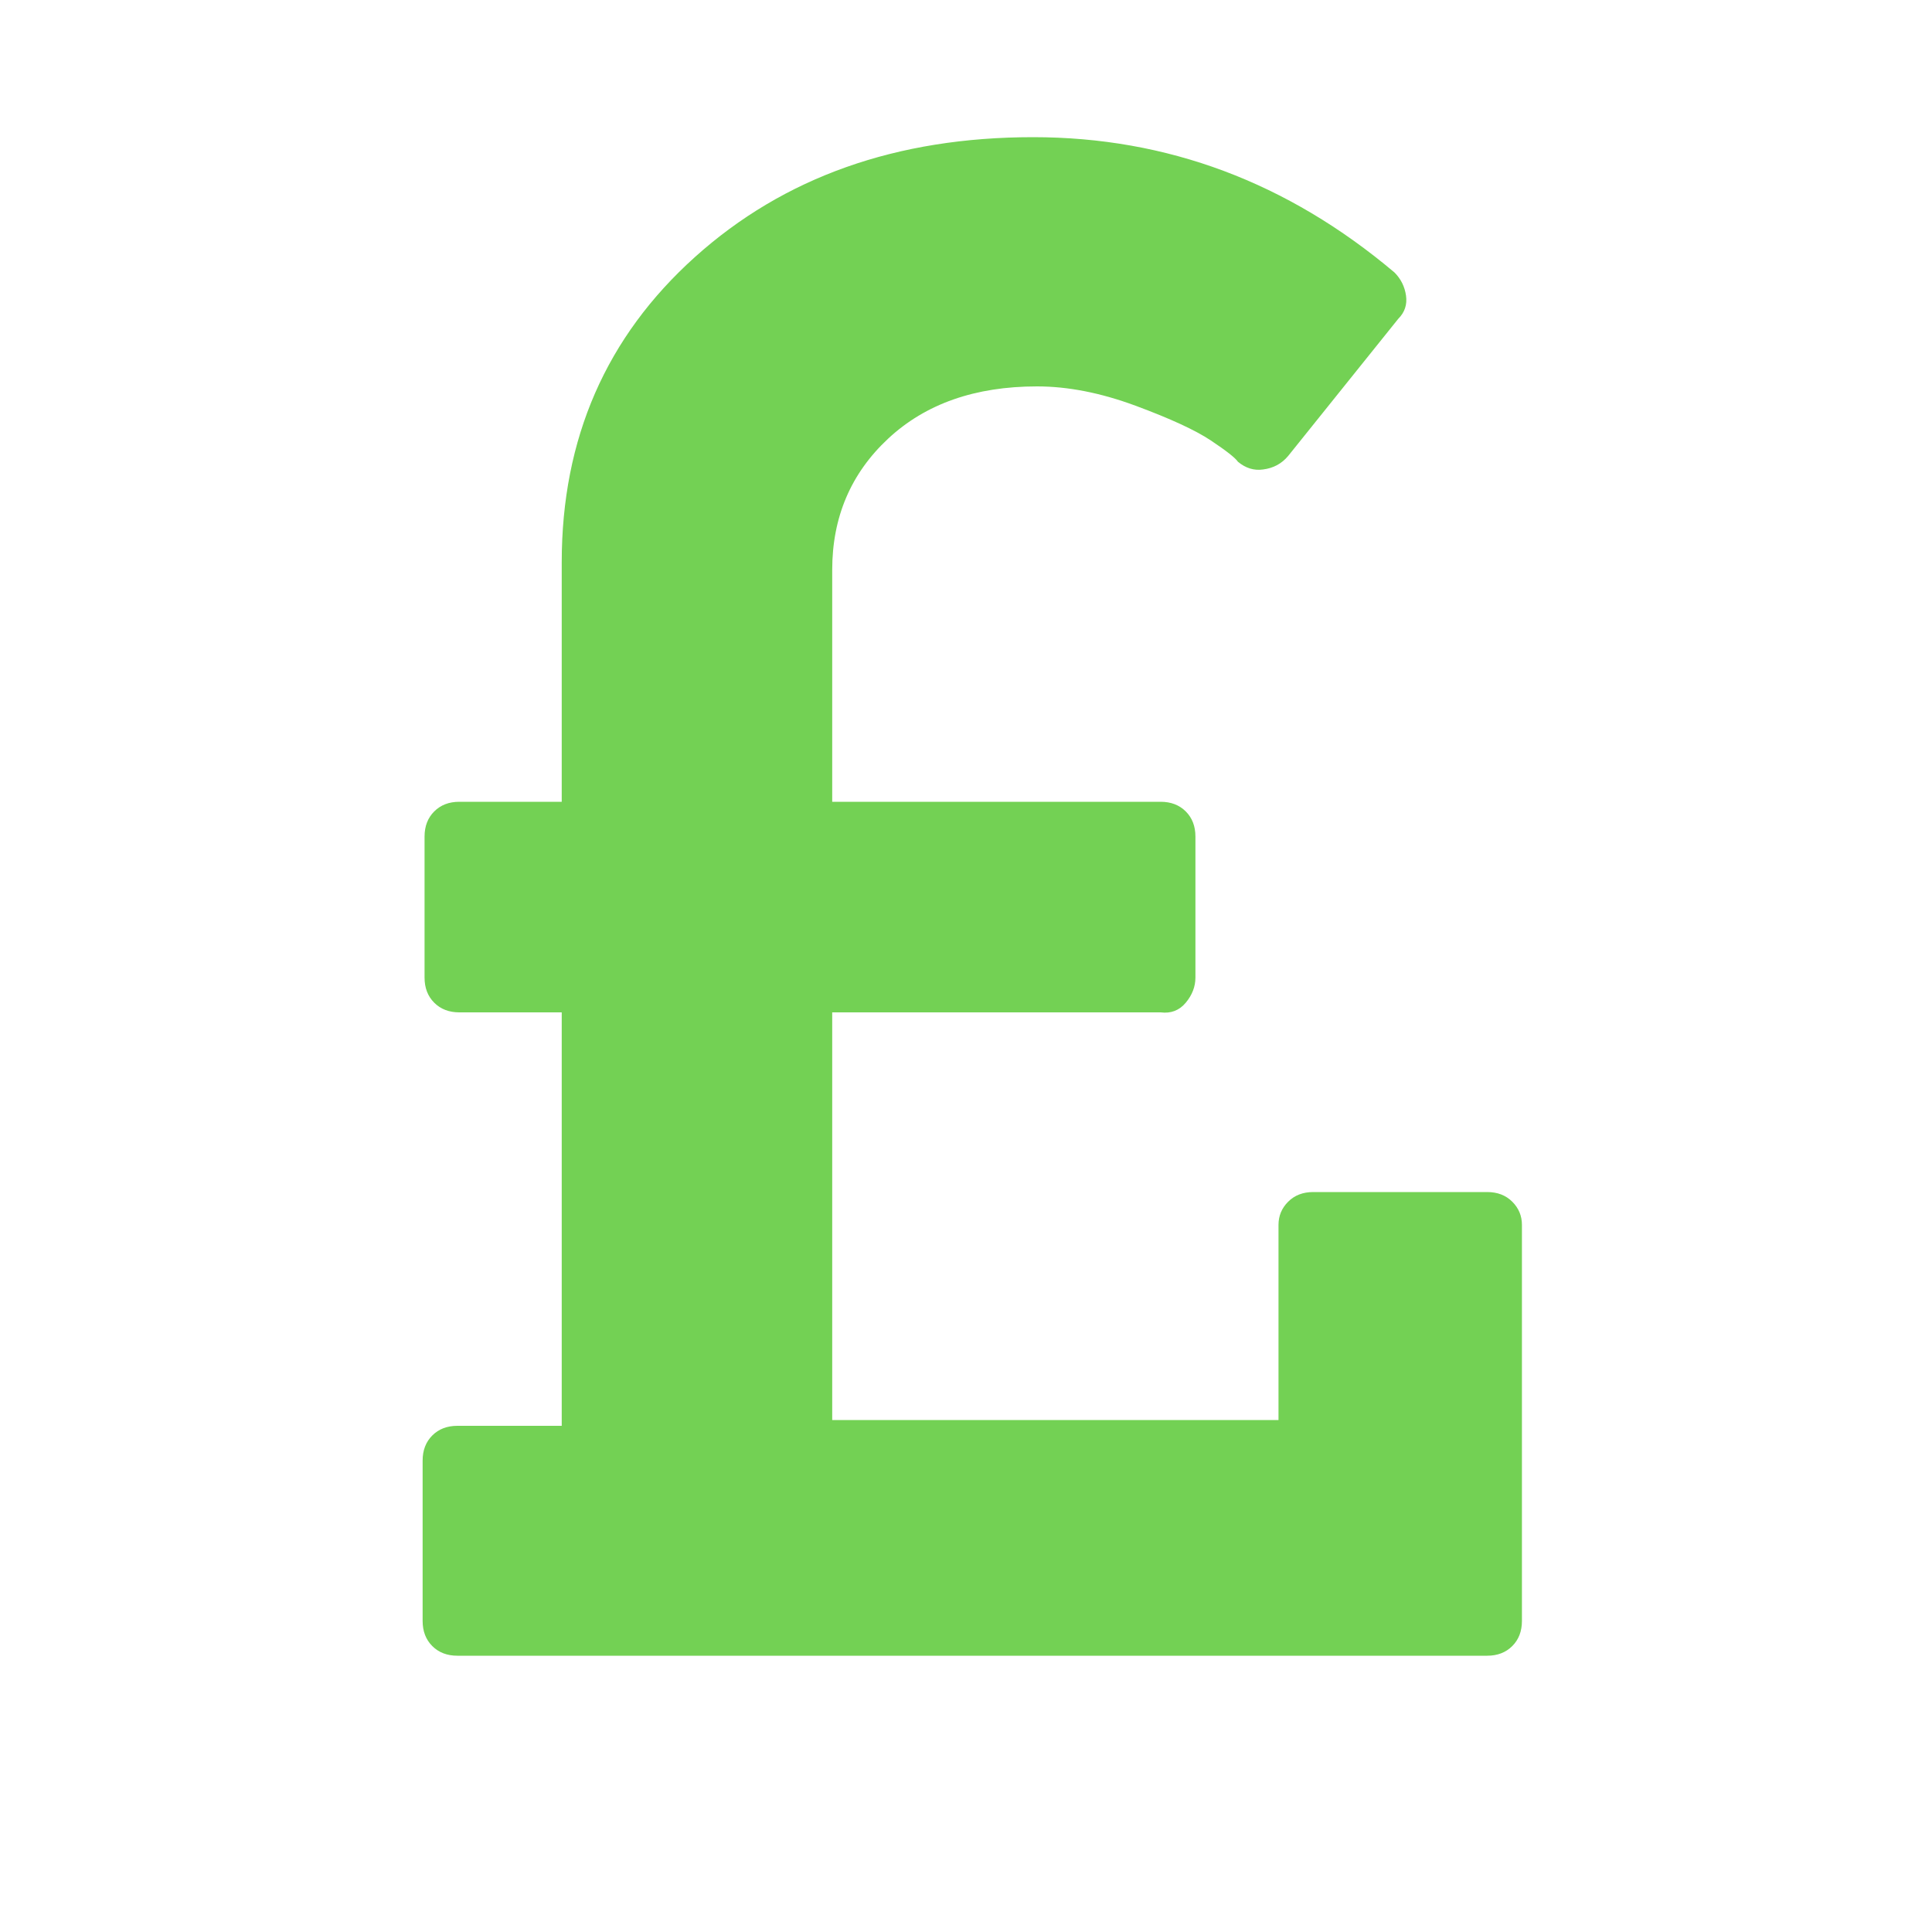 <?xml version="1.0" ?><svg version="1.1" xmlns="http://www.w3.org/2000/svg" width="250" height="250" viewBox="0 0 18 32">
<style>svg { --primary-color: #73d154; --secondary-color: #ffffff; --tertiary-color: #000000; }</style>
<path style="fill:#73d154" d="M18.208 20.288v6.56q0 0.256-0.16 0.416t-0.416 0.16h-17.056q-0.256 0-0.416-0.16t-0.16-0.416v-2.656q0-0.256 0.16-0.416t0.416-0.16h1.728v-6.848h-1.696q-0.256 0-0.416-0.16t-0.16-0.416v-2.336q0-0.256 0.16-0.416t0.416-0.16h1.696v-3.968q0-3.072 2.208-5.056t5.6-1.984q3.328 0 5.984 2.24 0.16 0.16 0.192 0.384t-0.128 0.384l-1.824 2.272q-0.16 0.192-0.416 0.224-0.224 0.032-0.416-0.128-0.064-0.096-0.448-0.352t-1.248-0.576-1.632-0.32q-1.536 0-2.464 0.864t-0.928 2.176v3.84h5.44q0.256 0 0.416 0.16t0.16 0.416v2.336q0 0.224-0.16 0.416t-0.416 0.16h-5.44v6.752h7.392v-3.232q0-0.224 0.16-0.384t0.416-0.16h2.88q0.256 0 0.416 0.16t0.16 0.384z"></path>
</svg>

